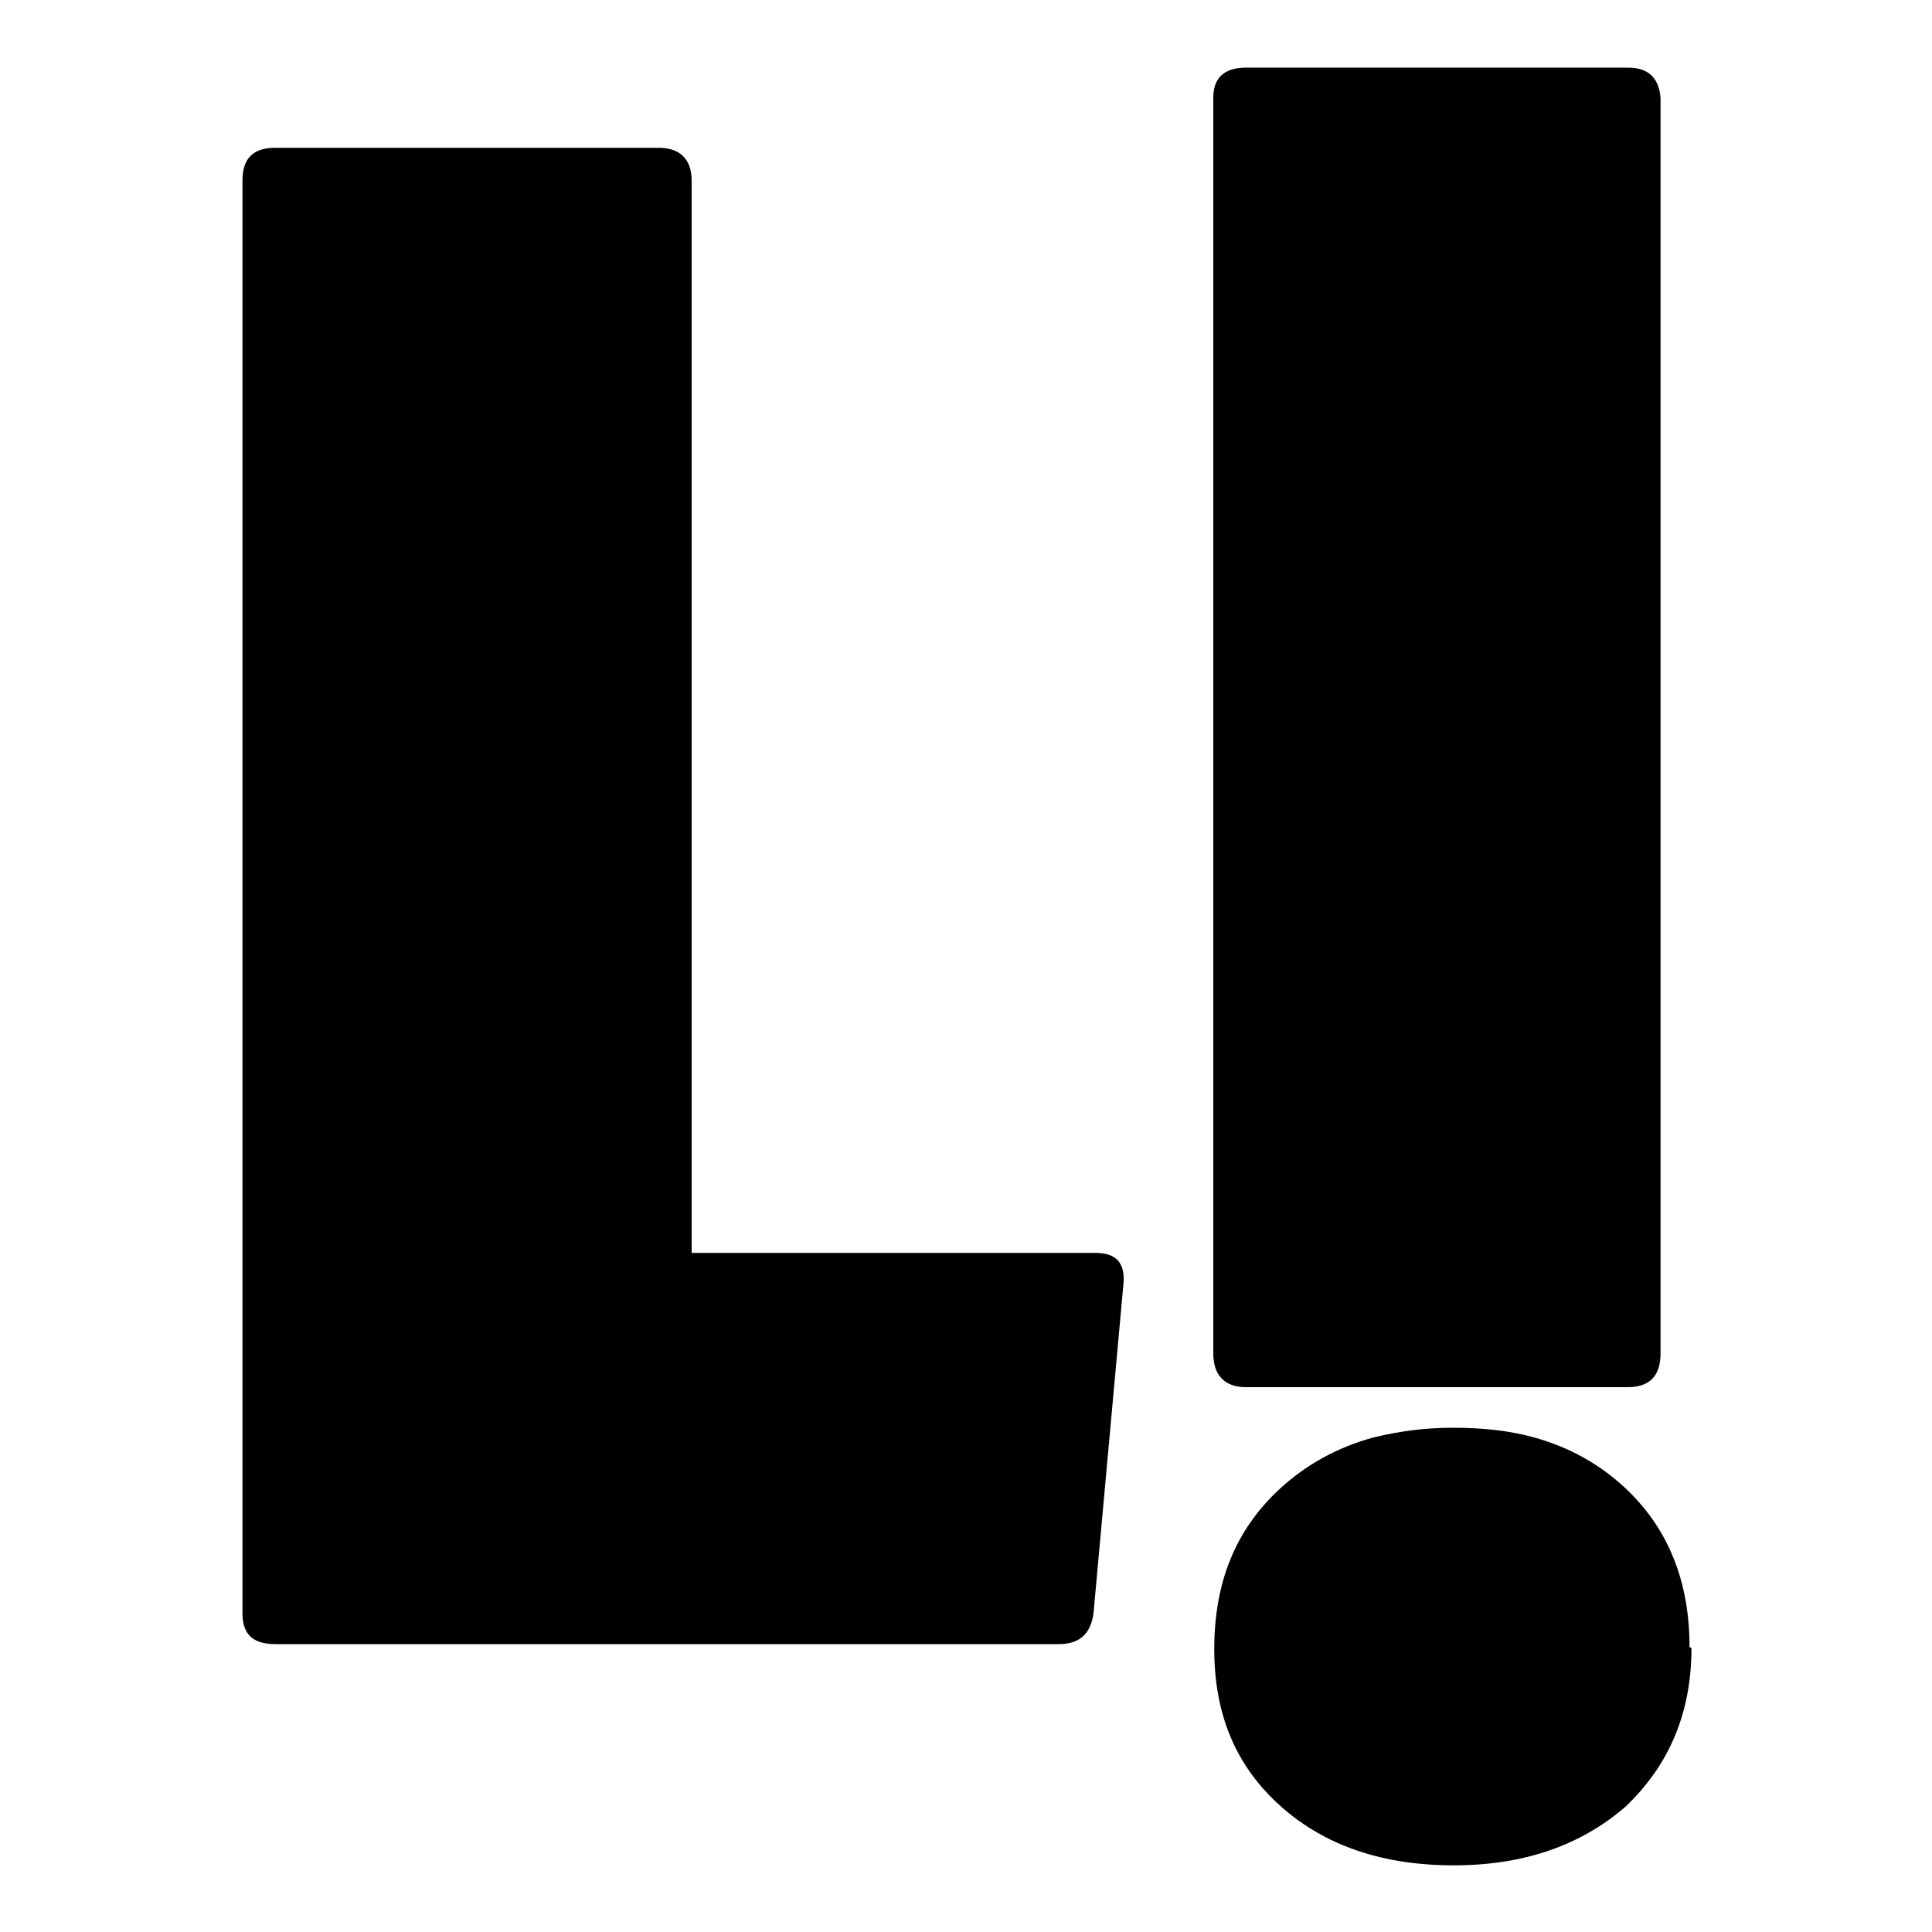 <?xml version="1.0" encoding="UTF-8"?>
<svg id="Warstwa_1" data-name="Warstwa 1" xmlns="http://www.w3.org/2000/svg" width="200" height="200" version="1.1" viewBox="0 0 200 200">
  <defs>
    <style>
      .cls-1 {
        fill: #000;
        stroke-width: 0px;
      }
    </style>
  </defs>
  <path class="cls-1" d="M174.9,170.5c0-6.8-2.2-12.3-6.7-16.5-2.7-2.5-5.8-4.2-9.4-5.2-2.5-.7-5.3-1-8.4-1s-5.7.4-8.2,1c-3.7,1-7,2.8-9.8,5.4-4.5,4.2-6.7,9.6-6.7,16.5s2.3,12.2,6.9,16.3c4.6,4.1,10.6,6.1,17.9,6.1s13.2-2.1,17.8-6.1c4.5-4.3,6.8-9.7,6.8-16.4Z"/>
  <path class="cls-1" d="M129,7c-2.2,0-3.4,1-3.4,3.1v130c0,2.2,1.1,3.5,3.4,3.5h39.5c2.2,0,3.4-1.1,3.4-3.5V10.1c-.2-2.1-1.3-3.1-3.4-3.1h-39.5Z"/>
  <path class="cls-1" d="M71.6,18.7c0-2.2-1.2-3.4-3.4-3.4H28.5c-2.2,0-3.4,1-3.4,3.4v148.3c0,2.2,1.1,3.2,3.4,3.2h81.1c2.1,0,3.3-1,3.6-3.2l3.1-34.1c.2-2.2-.8-3.2-2.9-3.2h-41.8V18.7"/>
</svg>
